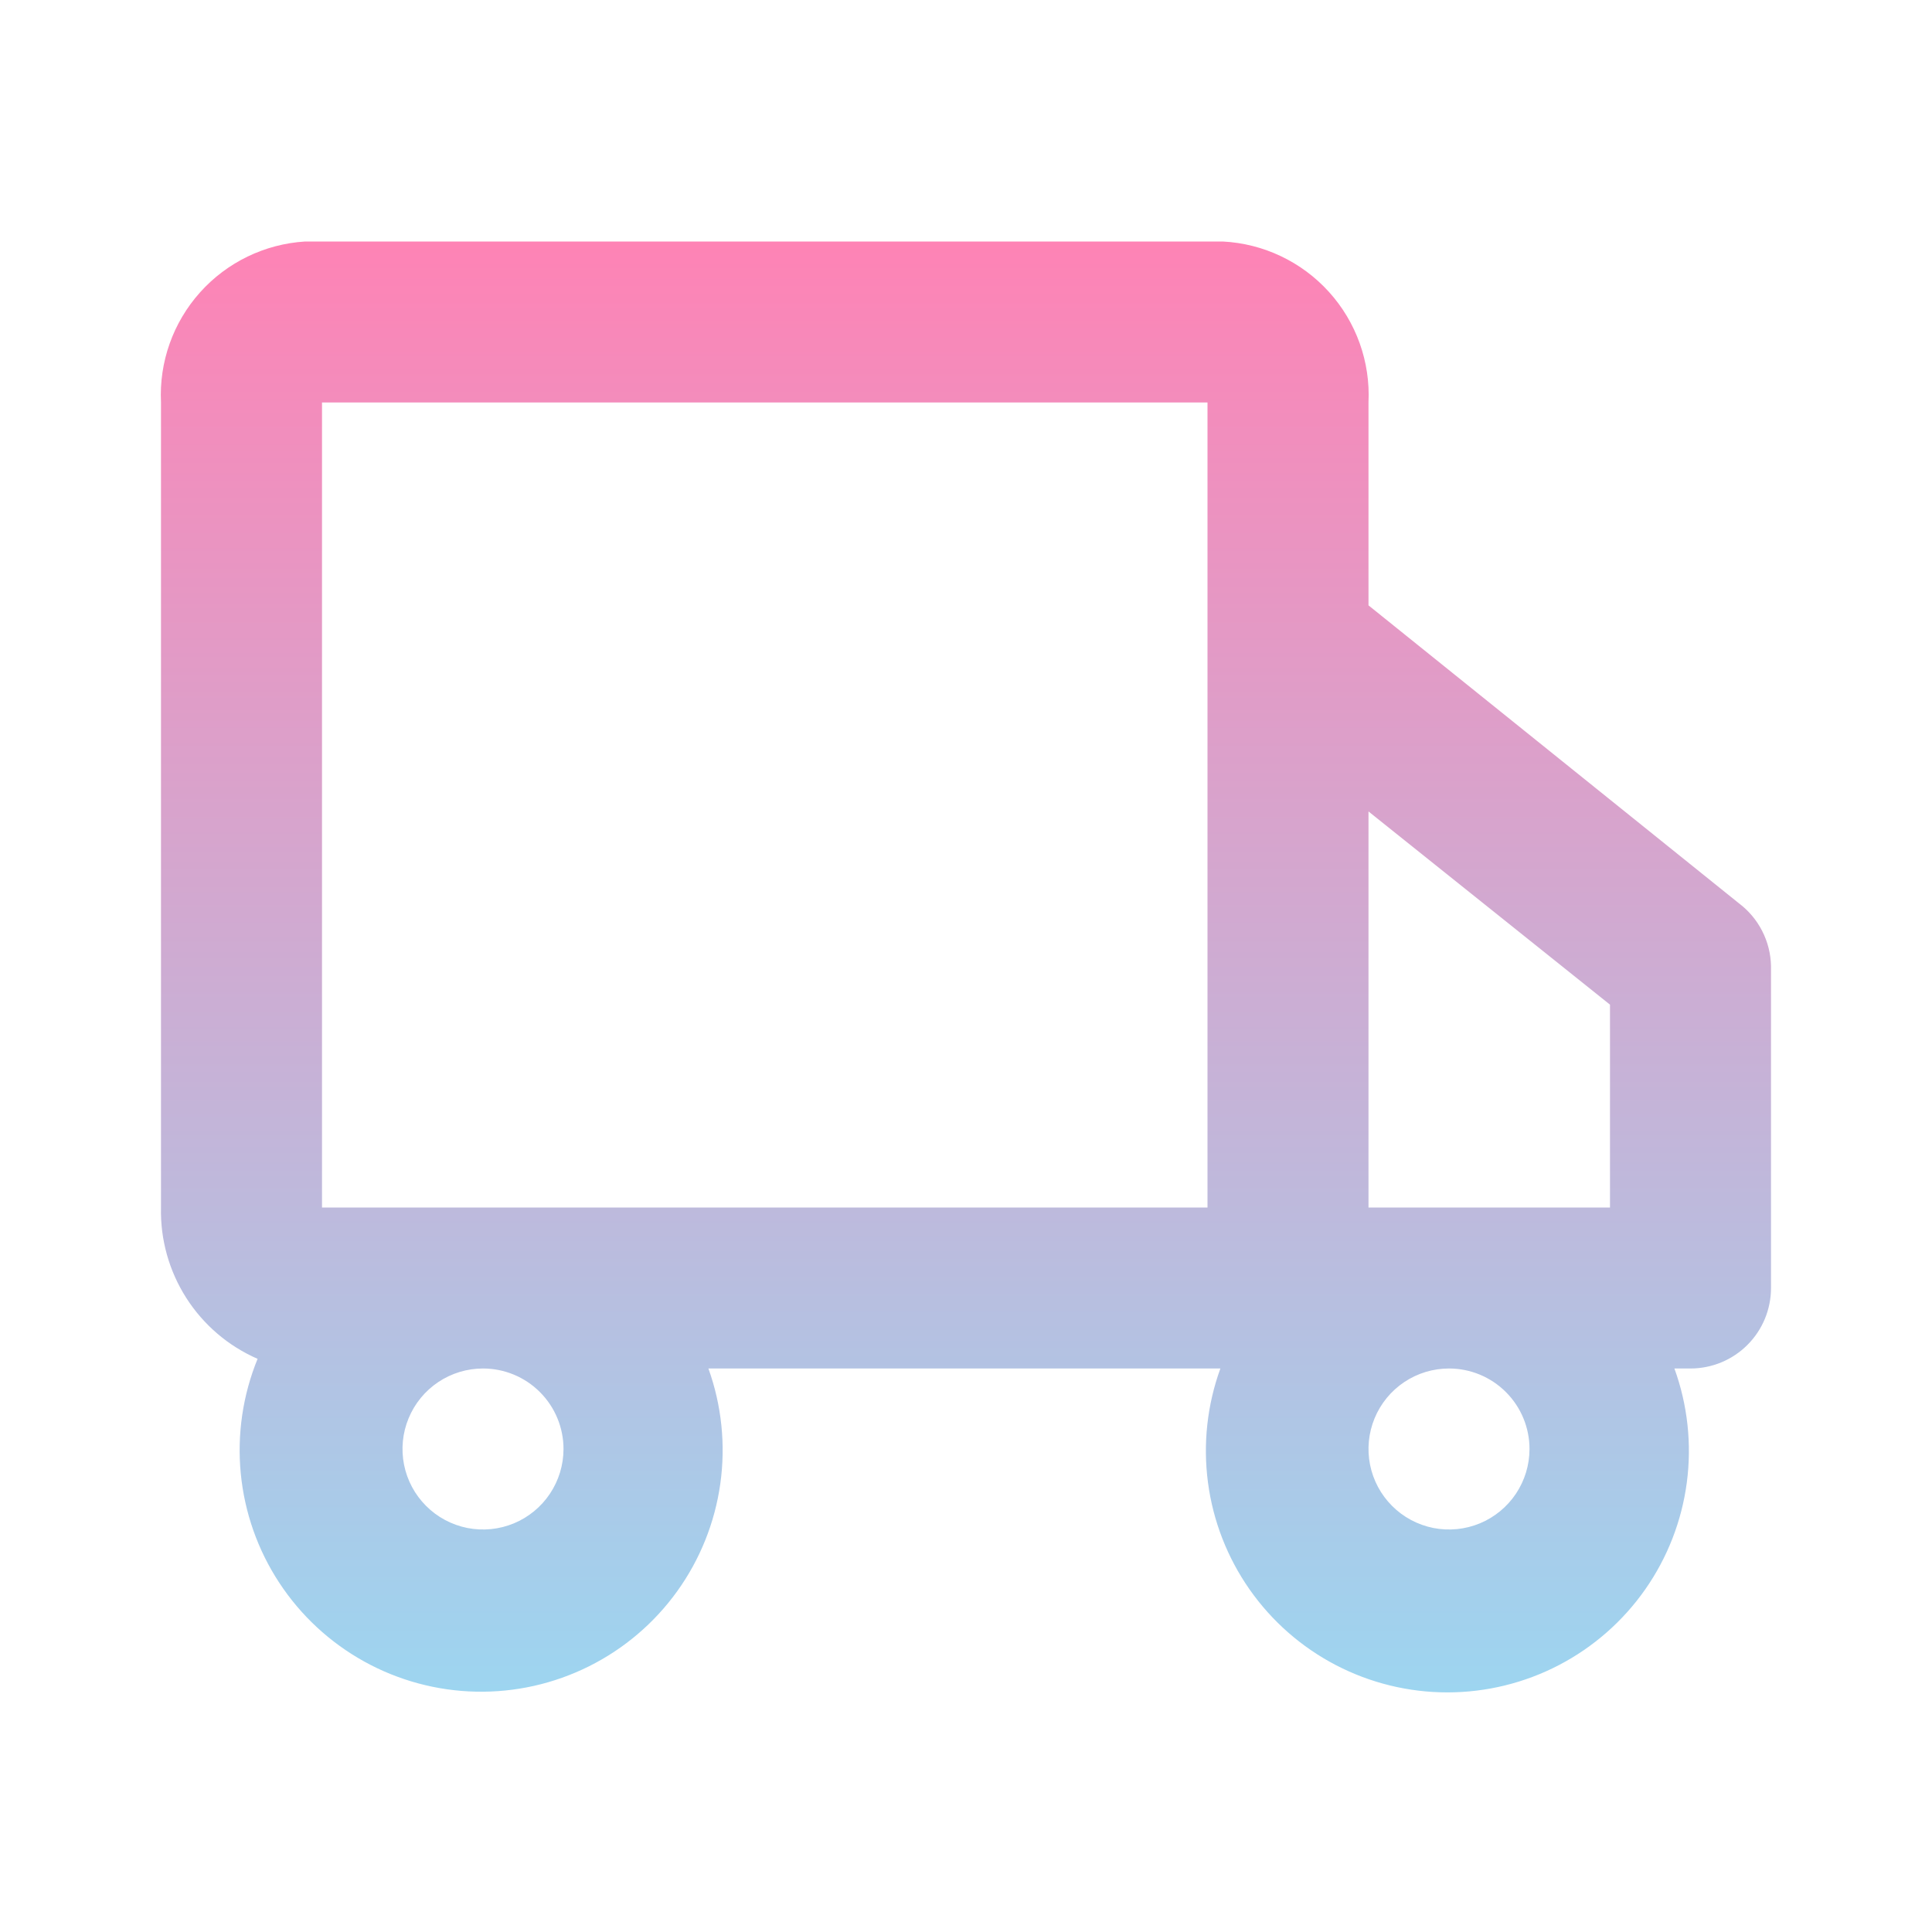 <svg width="100" height="100" viewBox="0 0 100 100" fill="none" xmlns="http://www.w3.org/2000/svg">
<path d="M90 46.75L70.833 31.333V20.833C70.935 18.729 70.199 16.67 68.785 15.108C67.371 13.546 65.396 12.608 63.292 12.5H15.792C13.702 12.629 11.748 13.576 10.352 15.136C8.956 16.696 8.231 18.743 8.333 20.833V62.5C8.295 64.155 8.75 65.783 9.64 67.178C10.53 68.573 11.816 69.672 13.333 70.333C12.566 72.211 12.267 74.246 12.462 76.265C12.657 78.284 13.34 80.225 14.453 81.92C15.565 83.616 17.074 85.015 18.848 85.998C20.622 86.981 22.609 87.517 24.636 87.56C26.664 87.604 28.672 87.153 30.486 86.247C32.301 85.342 33.868 84.008 35.052 82.362C36.236 80.715 37.002 78.805 37.283 76.797C37.565 74.788 37.353 72.742 36.667 70.833H63.167C62.481 72.721 62.261 74.747 62.525 76.738C62.788 78.729 63.528 80.627 64.68 82.272C65.833 83.917 67.365 85.26 69.147 86.187C70.929 87.114 72.908 87.598 74.917 87.598C76.925 87.598 78.904 87.114 80.686 86.187C82.468 85.26 84 83.917 85.153 82.272C86.306 80.627 87.045 78.729 87.309 76.738C87.572 74.747 87.352 72.721 86.667 70.833H87.5C88.605 70.833 89.665 70.394 90.446 69.613C91.228 68.832 91.667 67.772 91.667 66.667V50C91.654 49.367 91.497 48.746 91.208 48.183C90.92 47.62 90.506 47.13 90 46.75ZM83.333 52V62.5H70.833V42L83.333 52ZM29.167 75C29.167 75.824 28.922 76.63 28.464 77.315C28.007 78 27.356 78.534 26.595 78.85C25.833 79.165 24.995 79.247 24.187 79.087C23.379 78.926 22.636 78.529 22.054 77.946C21.471 77.364 21.074 76.621 20.913 75.813C20.753 75.005 20.835 74.167 21.151 73.406C21.466 72.644 22 71.993 22.685 71.535C23.37 71.078 24.176 70.833 25 70.833C26.105 70.833 27.165 71.272 27.946 72.054C28.728 72.835 29.167 73.895 29.167 75ZM50 62.5H16.667V20.833H62.5V62.5H50ZM79.167 75C79.167 75.824 78.922 76.63 78.464 77.315C78.007 78 77.356 78.534 76.594 78.85C75.833 79.165 74.995 79.247 74.187 79.087C73.379 78.926 72.636 78.529 72.054 77.946C71.471 77.364 71.074 76.621 70.913 75.813C70.753 75.005 70.835 74.167 71.15 73.406C71.466 72.644 72 71.993 72.685 71.535C73.37 71.078 74.176 70.833 75 70.833C76.105 70.833 77.165 71.272 77.946 72.054C78.728 72.835 79.167 73.895 79.167 75Z" fill="url(#paint0_linear_169_741)"/>
<defs>
<linearGradient id="paint0_linear_169_741" x1="49.995" y1="12.5" x2="49.995" y2="87.598" gradientUnits="userSpaceOnUse">
<stop stop-color="#FE83B5"/>
<stop offset="1" stop-color="#9DD5F0"/>
</linearGradient>
</defs>
</svg>
